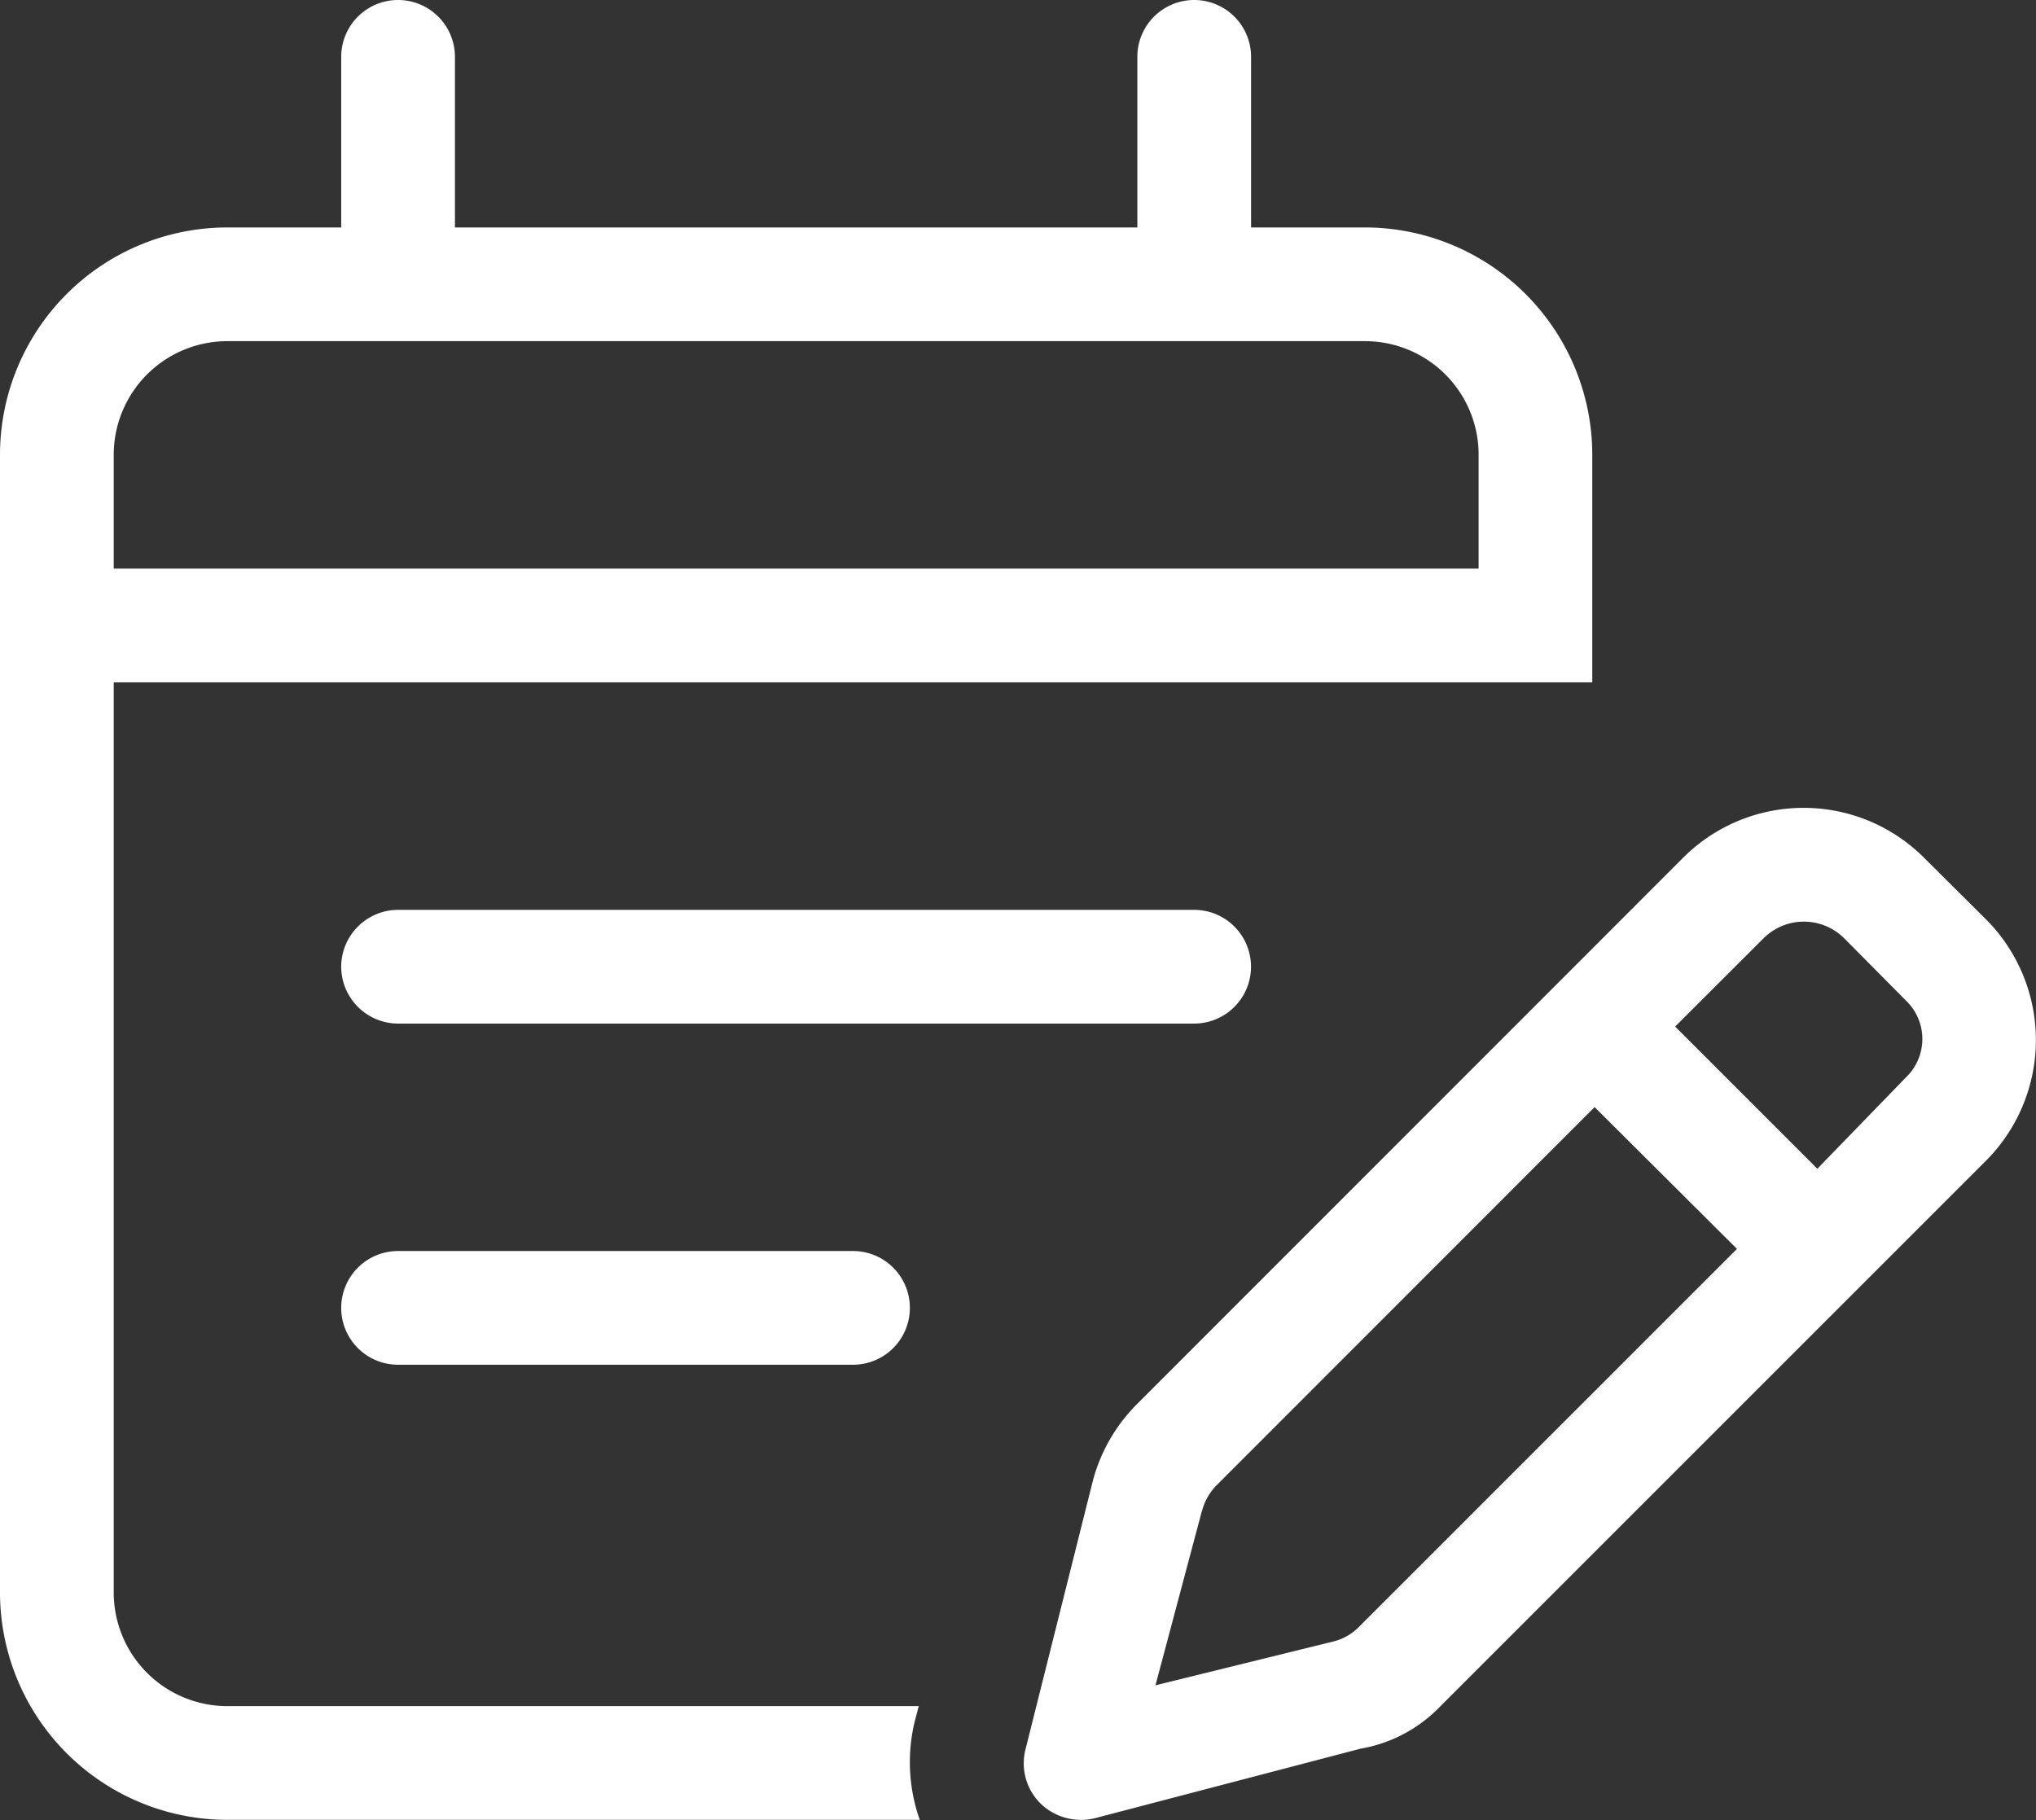 <?xml version="1.0" encoding="UTF-8"?>
<svg xmlns="http://www.w3.org/2000/svg" width="27.962" height="25" viewBox="0 0 27.962 25">
  <rect x="0" y="0" width="27.962" height="25" fill="#333333" stroke="none"/>
  <path id="kurs-buchen" d="M6.248,3.124h9.372V.781a.781.781,0,0,1,1.562,0V3.124h1.562a3.125,3.125,0,0,1,3.124,3.124V9.372H1.562v12.5a1.561,1.561,0,0,0,1.562,1.562h9.494l-.054.205a2.374,2.374,0,0,0,.068,1.357H3.124A3.125,3.125,0,0,1,0,21.869V6.248A3.124,3.124,0,0,1,3.124,3.124H4.686V.781a.781.781,0,0,1,1.562,0ZM1.562,6.248V7.81H20.307V6.248a1.56,1.56,0,0,0-1.562-1.562H3.124A1.561,1.561,0,0,0,1.562,6.248ZM11.715,17.183a.781.781,0,0,1,0,1.562H5.467a.781.781,0,0,1,0-1.562ZM4.686,13.278a.783.783,0,0,1,.781-.781H16.4a.781.781,0,1,1,0,1.562H5.467A.783.783,0,0,1,4.686,13.278Zm18.427-1.494a2.339,2.339,0,0,1,3.314,0l.849.844a2.348,2.348,0,0,1,0,3.314l-7.5,7.5a1.981,1.981,0,0,1-1.089.576l-3.656.957a.8.8,0,0,1-.742-.205.776.776,0,0,1-.205-.742L15,20.375a2.332,2.332,0,0,1,.615-1.089Zm2.211,1.1a.784.784,0,0,0-1.1,0L23.006,14.1l1.953,1.953L26.174,14.8a.731.731,0,0,0,0-1.059Zm-8.816,7.864-.639,2.4,2.436-.6a.745.745,0,0,0,.361-.205l5.189-5.189L21.9,15.206,16.719,20.39a.777.777,0,0,0-.21.361Z" fill="#fff"></path>
</svg>
